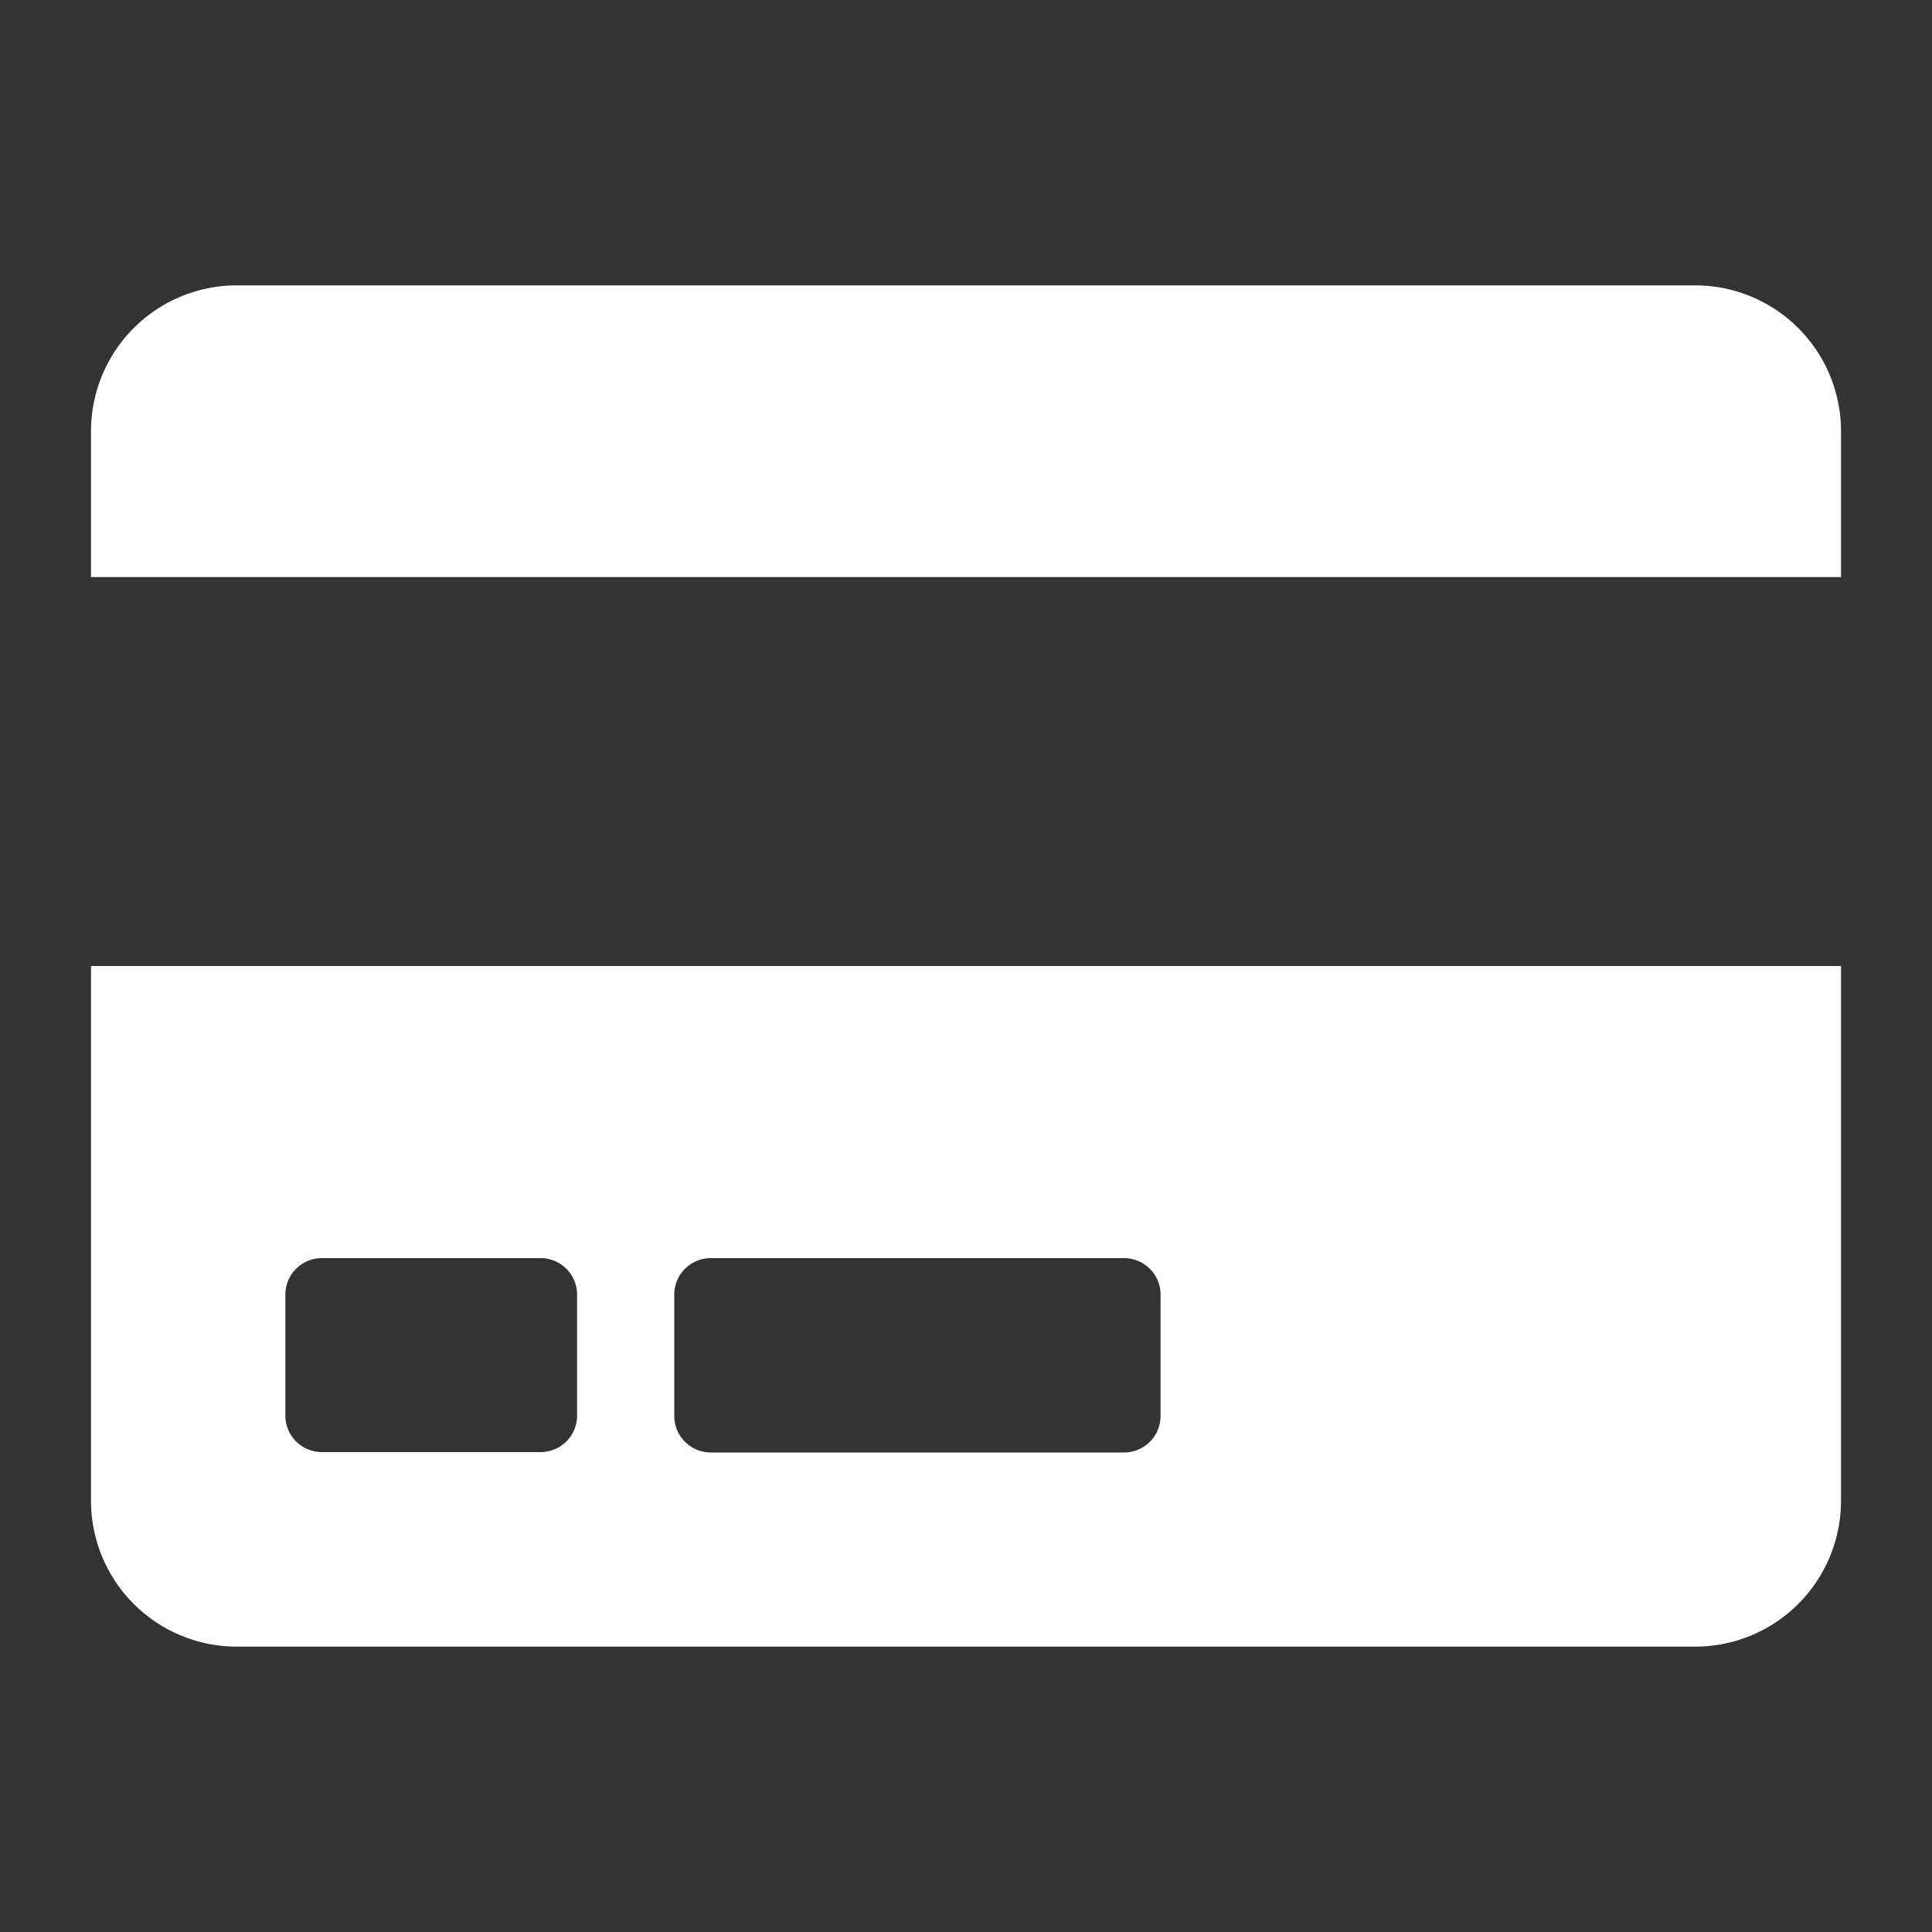 <svg id="Layer_1" data-name="Layer 1" xmlns="http://www.w3.org/2000/svg" viewBox="0 0 100 100"><rect x="0" y="0" width="100" height="100" fill="#333333" stroke="none"/><defs><style>.cls-1{fill:#fff;}</style></defs><path class="cls-1" d="M4.71,77.68a7.55,7.55,0,0,0,7.55,7.55H87.74a7.55,7.55,0,0,0,7.55-7.55V50H4.71ZM34.9,67a1.89,1.89,0,0,1,1.89-1.88H58.18A1.89,1.89,0,0,1,60.07,67v6.3a1.89,1.89,0,0,1-1.89,1.88H36.79a1.89,1.89,0,0,1-1.89-1.88ZM14.77,67a1.89,1.89,0,0,1,1.89-1.88H28A1.89,1.89,0,0,1,29.87,67v6.3A1.89,1.89,0,0,1,28,75.16H16.66a1.89,1.89,0,0,1-1.89-1.88ZM95.29,22.32v7.55H4.71V22.32a7.55,7.55,0,0,1,7.55-7.55H87.74A7.55,7.55,0,0,1,95.29,22.32Z"/></svg>
